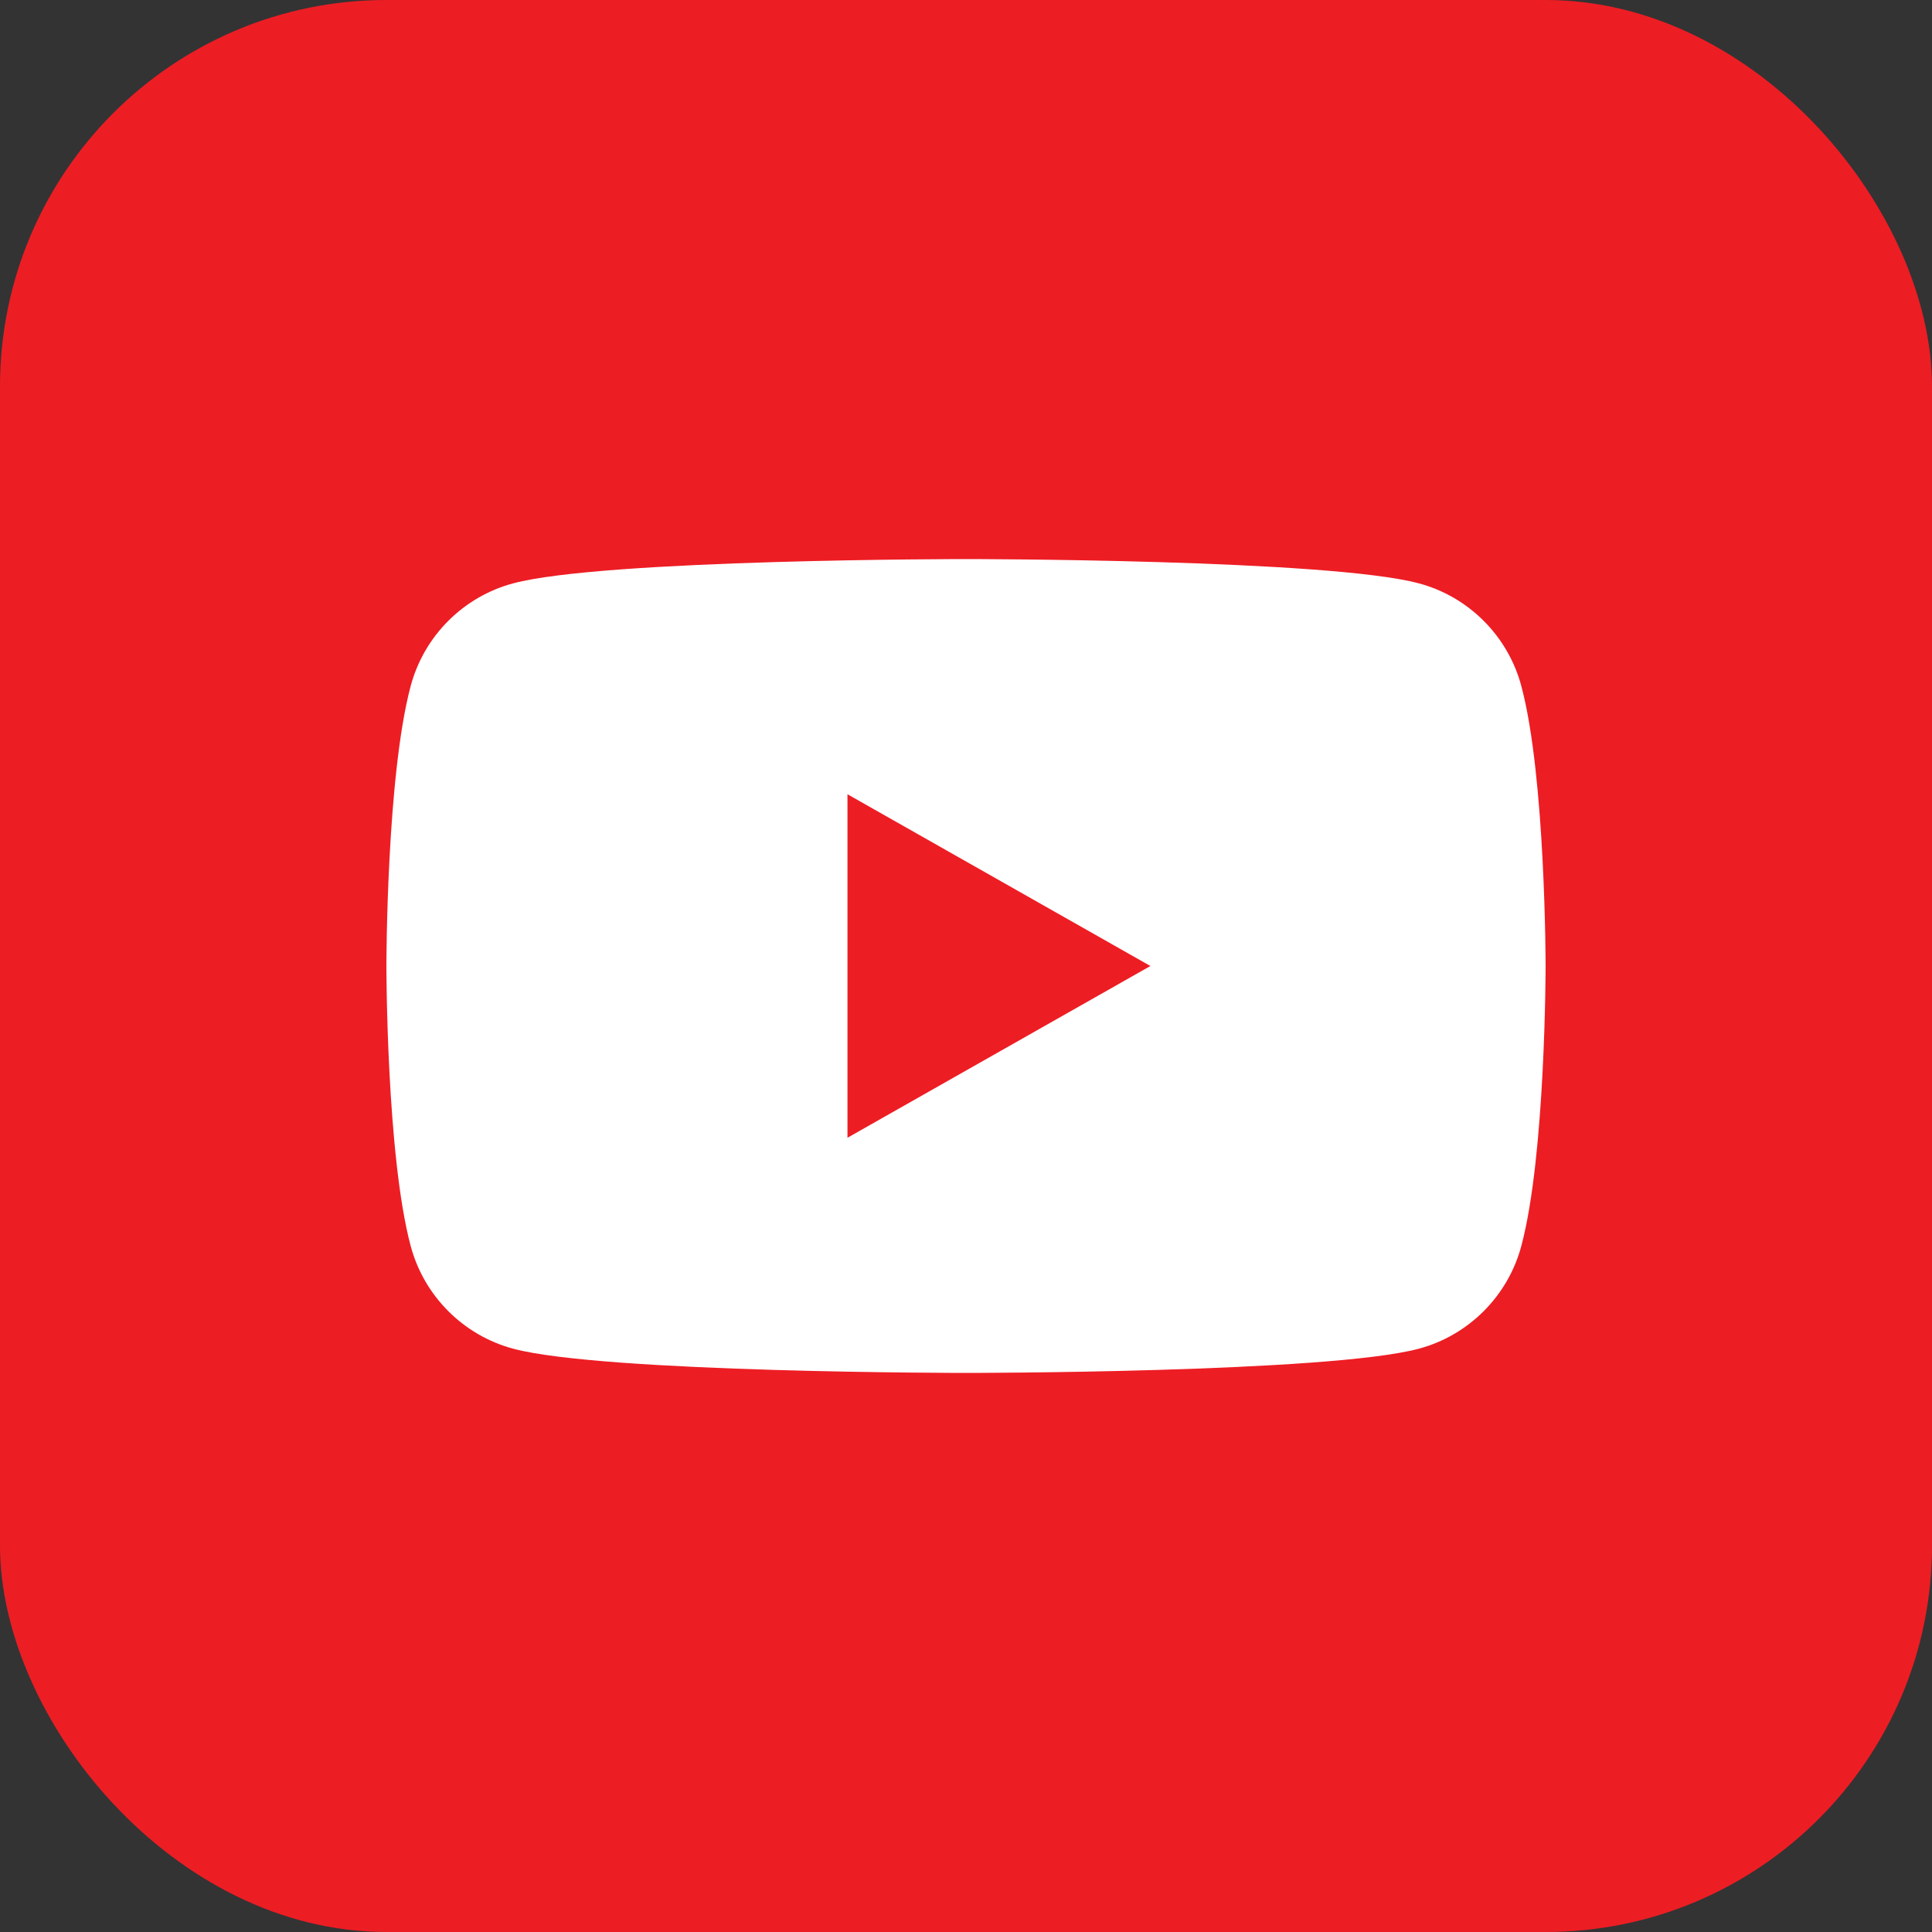 <svg width="40" height="40" viewBox="0 0 40 40" fill="none" xmlns="http://www.w3.org/2000/svg">
<rect x="0" y="0" width="40" height="40" fill="#333333" stroke="none"/>
<rect width="40" height="40" rx="8" fill="#ED1D24"/>
<g clip-path="url(#clip0_5248_1674)">
<path d="M17.546 23.556V16.444L23.818 20L17.546 23.556ZM31.498 14.206C31.223 13.17 30.409 12.354 29.377 12.078C27.505 11.575 20 11.575 20 11.575C20 11.575 12.495 11.575 10.623 12.078C9.591 12.354 8.777 13.17 8.502 14.206C8 16.083 8 20 8 20C8 20 8 23.917 8.502 25.794C8.777 26.83 9.591 27.646 10.623 27.923C12.495 28.425 20 28.425 20 28.425C20 28.425 27.505 28.425 29.377 27.923C30.409 27.646 31.223 26.83 31.498 25.794C32 23.917 32 20 32 20C32 20 32 16.083 31.498 14.206Z" fill="white"/>
</g>
<defs>
<clipPath id="clip0_5248_1674">
<rect width="24" height="16.851" fill="white" transform="translate(8 11.575)"/>
</clipPath>
</defs>
</svg>
